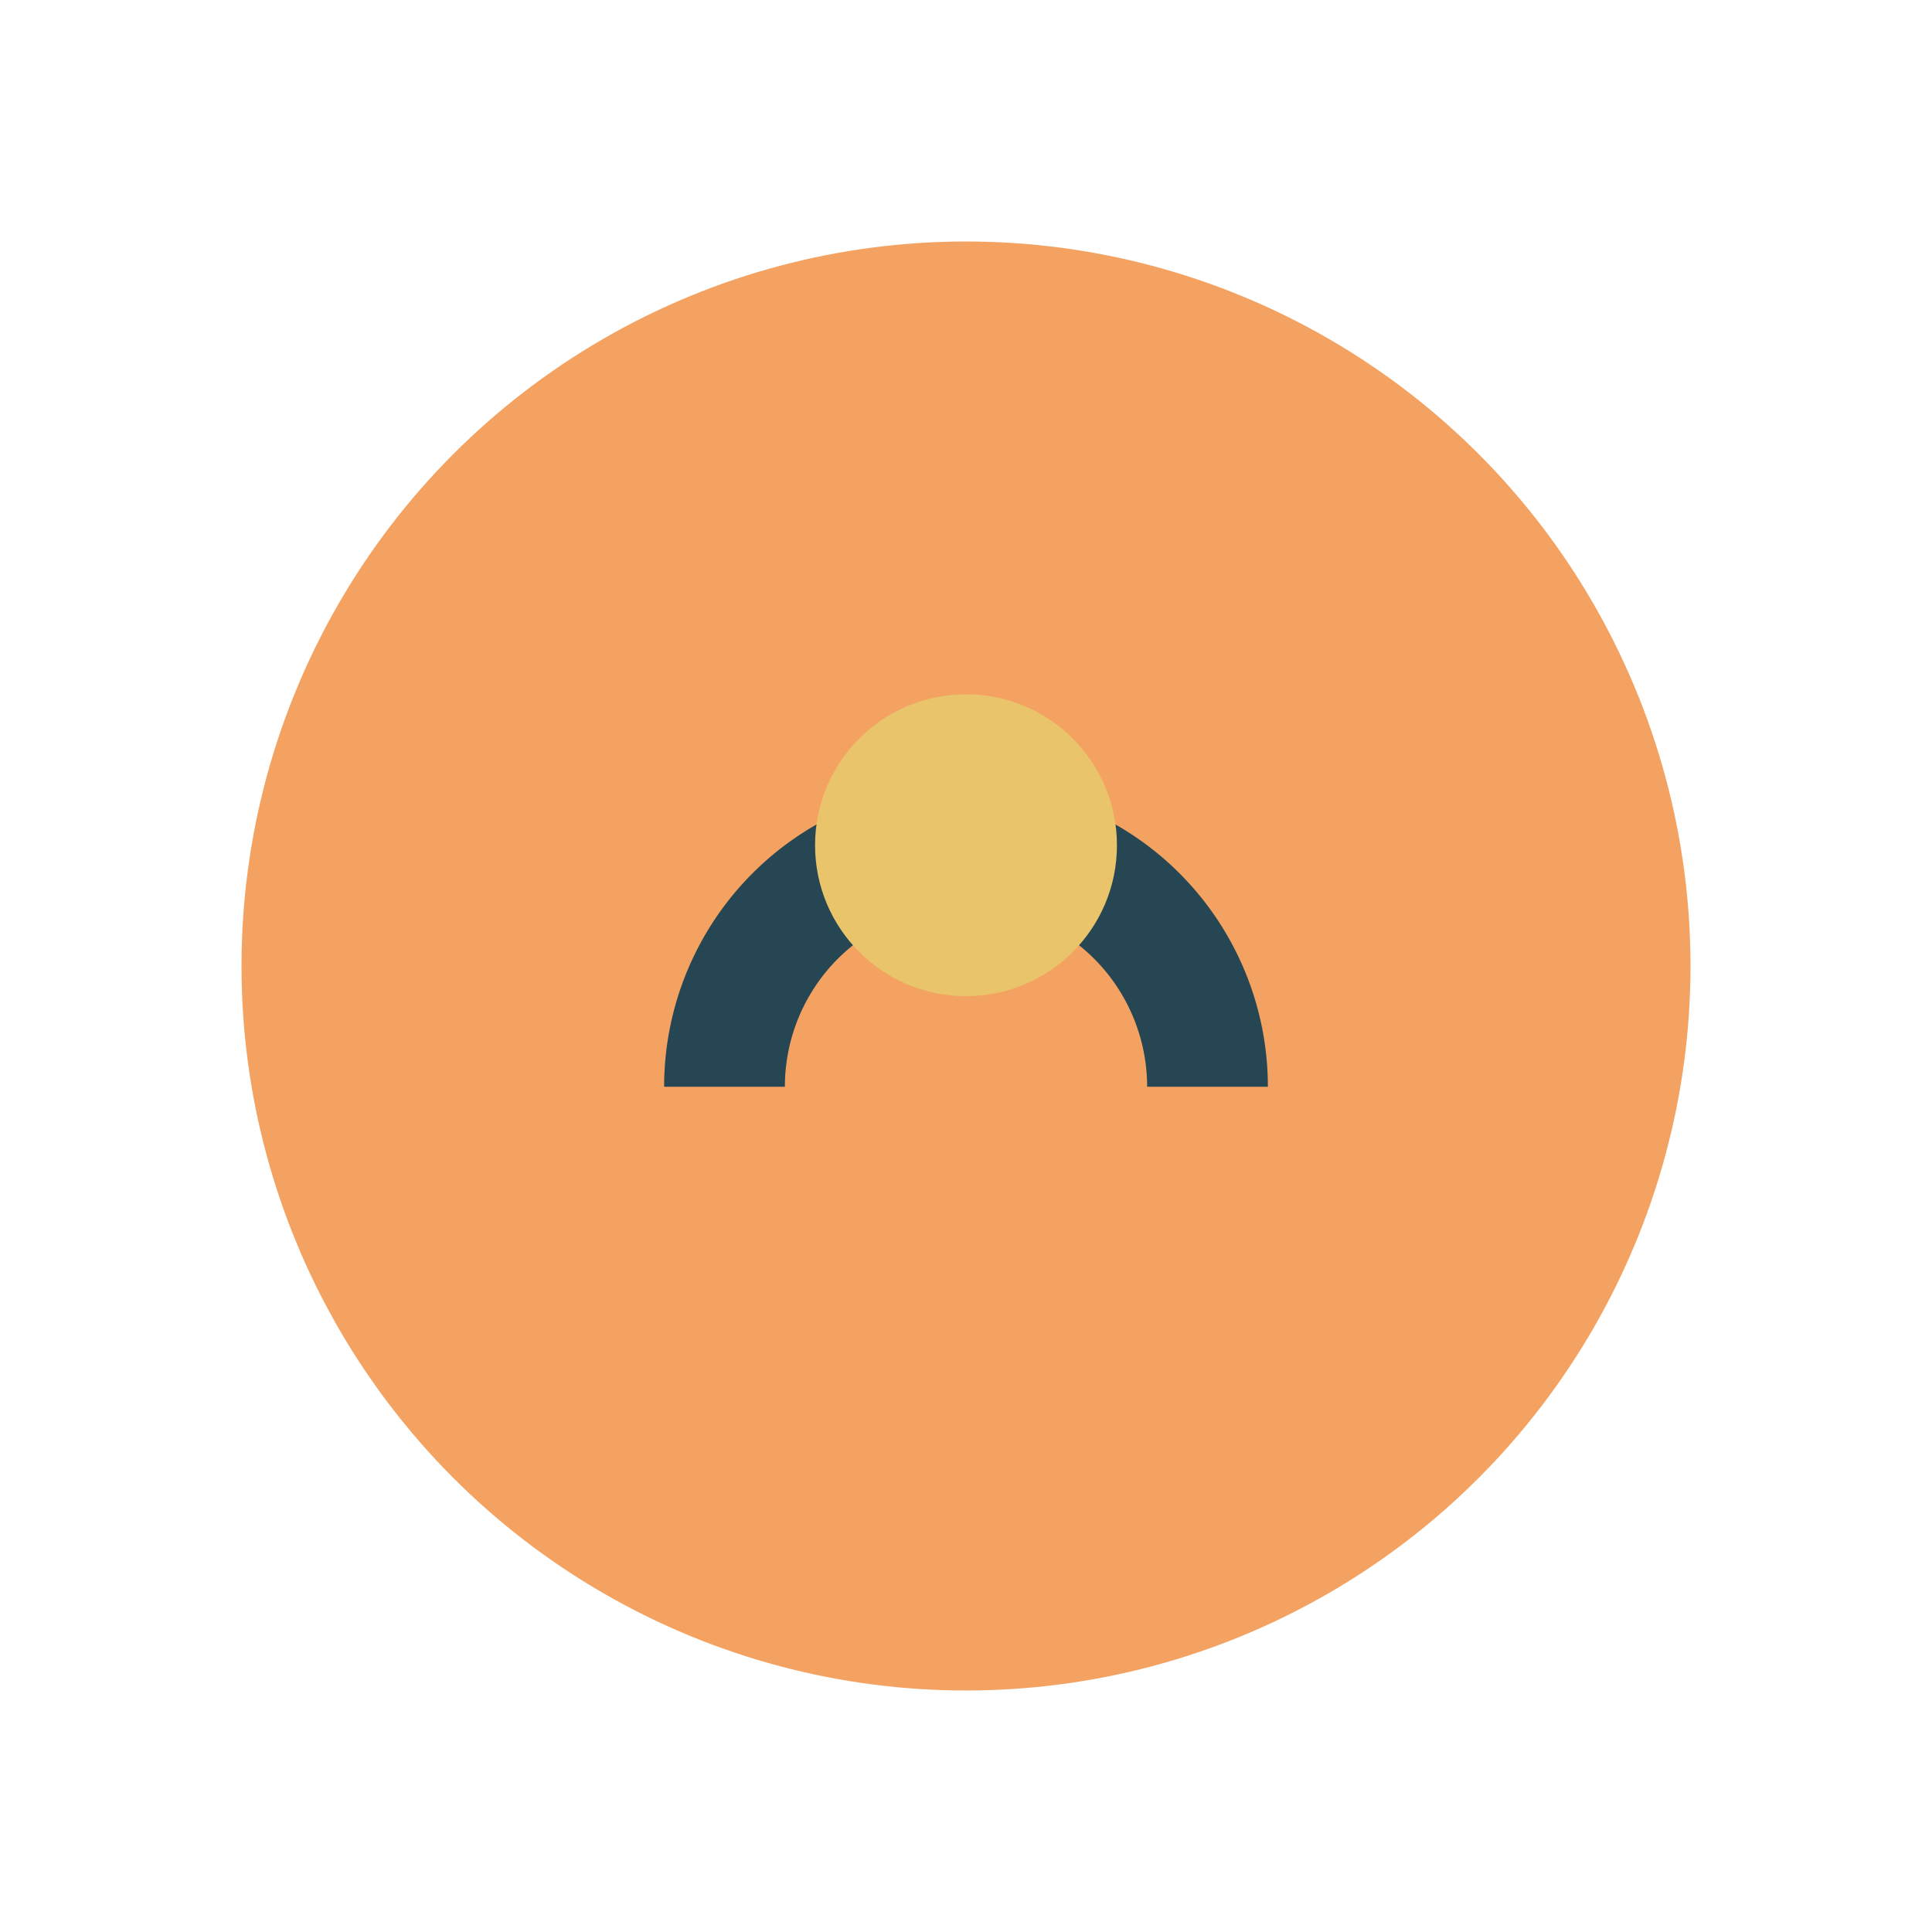 <?xml version="1.0" encoding="UTF-8"?>
<svg xmlns="http://www.w3.org/2000/svg" viewBox="0 0 32 32" width="32" height="32"><ellipse cx="16" cy="16" rx="12" ry="12" fill="#F4A261"/><path d="M12 18a4 4 0 1 1 8 0" fill="none" stroke="#264653" stroke-width="2"/><circle cx="16" cy="14" r="2.5" fill="#E9C46A"/></svg>